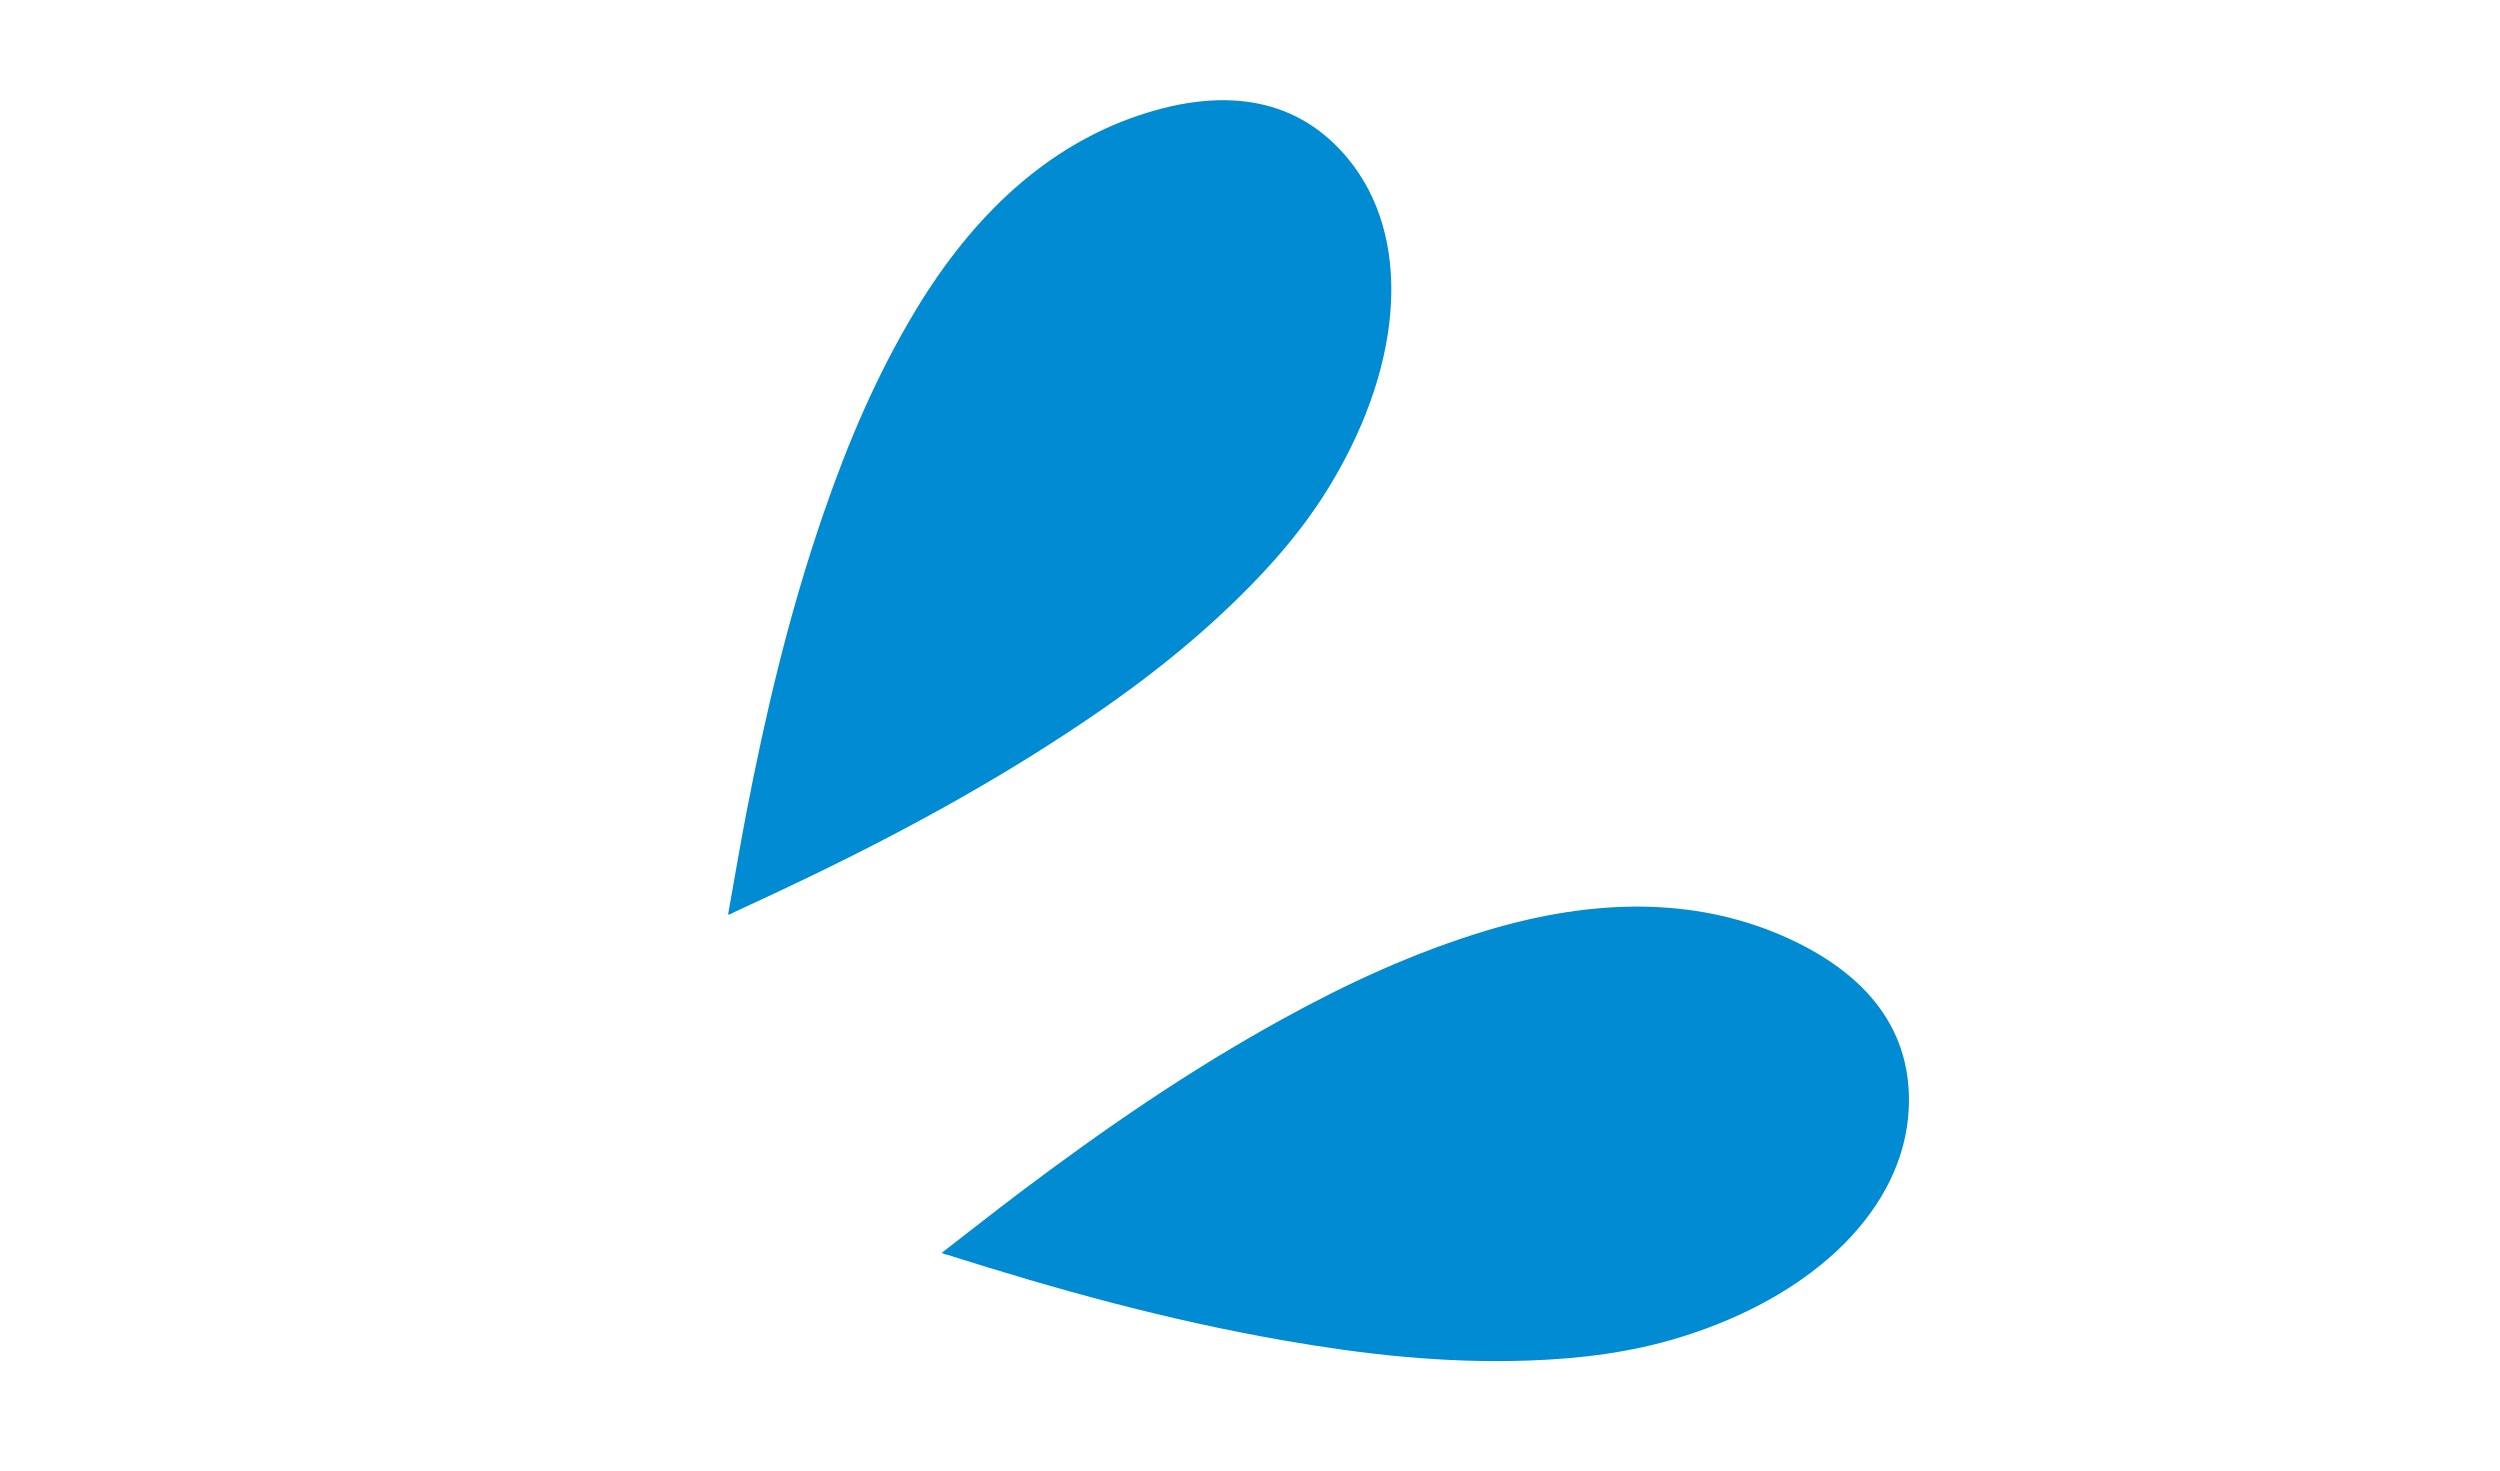 <svg width="238" height="140" viewBox="0 0 238 140" fill="none" xmlns="http://www.w3.org/2000/svg">
<path d="M89.649 119.273C92.276 117.247 94.765 115.277 97.313 113.357C105.089 107.513 113.158 101.921 122.138 96.988C128.213 93.643 134.603 90.669 141.599 88.565C151.675 85.549 161.203 85.4 169.67 89.076C177.926 92.668 182.071 98.256 181.712 105.575C181.254 115.003 172.81 123.338 160.003 127.294C155.3 128.755 150.485 129.346 145.592 129.521C137.422 129.815 129.718 128.917 122.133 127.596C110.984 125.65 100.488 122.722 90.175 119.452C90.027 119.449 89.921 119.407 89.649 119.273Z" fill="#008BD2"/>
<path d="M69.308 87.089C69.896 83.824 70.419 80.693 71.02 77.56C72.863 68.009 75.092 58.448 78.44 48.765C80.698 42.208 83.44 35.715 87.215 29.46C92.661 20.462 99.625 13.958 108.369 11.001C116.9 8.124 123.723 9.485 128.369 15.152C134.356 22.449 133.69 34.295 126.849 45.823C124.344 50.061 121.17 53.731 117.66 57.144C111.801 62.846 105.486 67.349 98.977 71.46C89.405 77.5 79.658 82.372 69.818 86.869C69.706 86.966 69.599 87.007 69.308 87.089Z" fill="#008BD2"/>
</svg>
